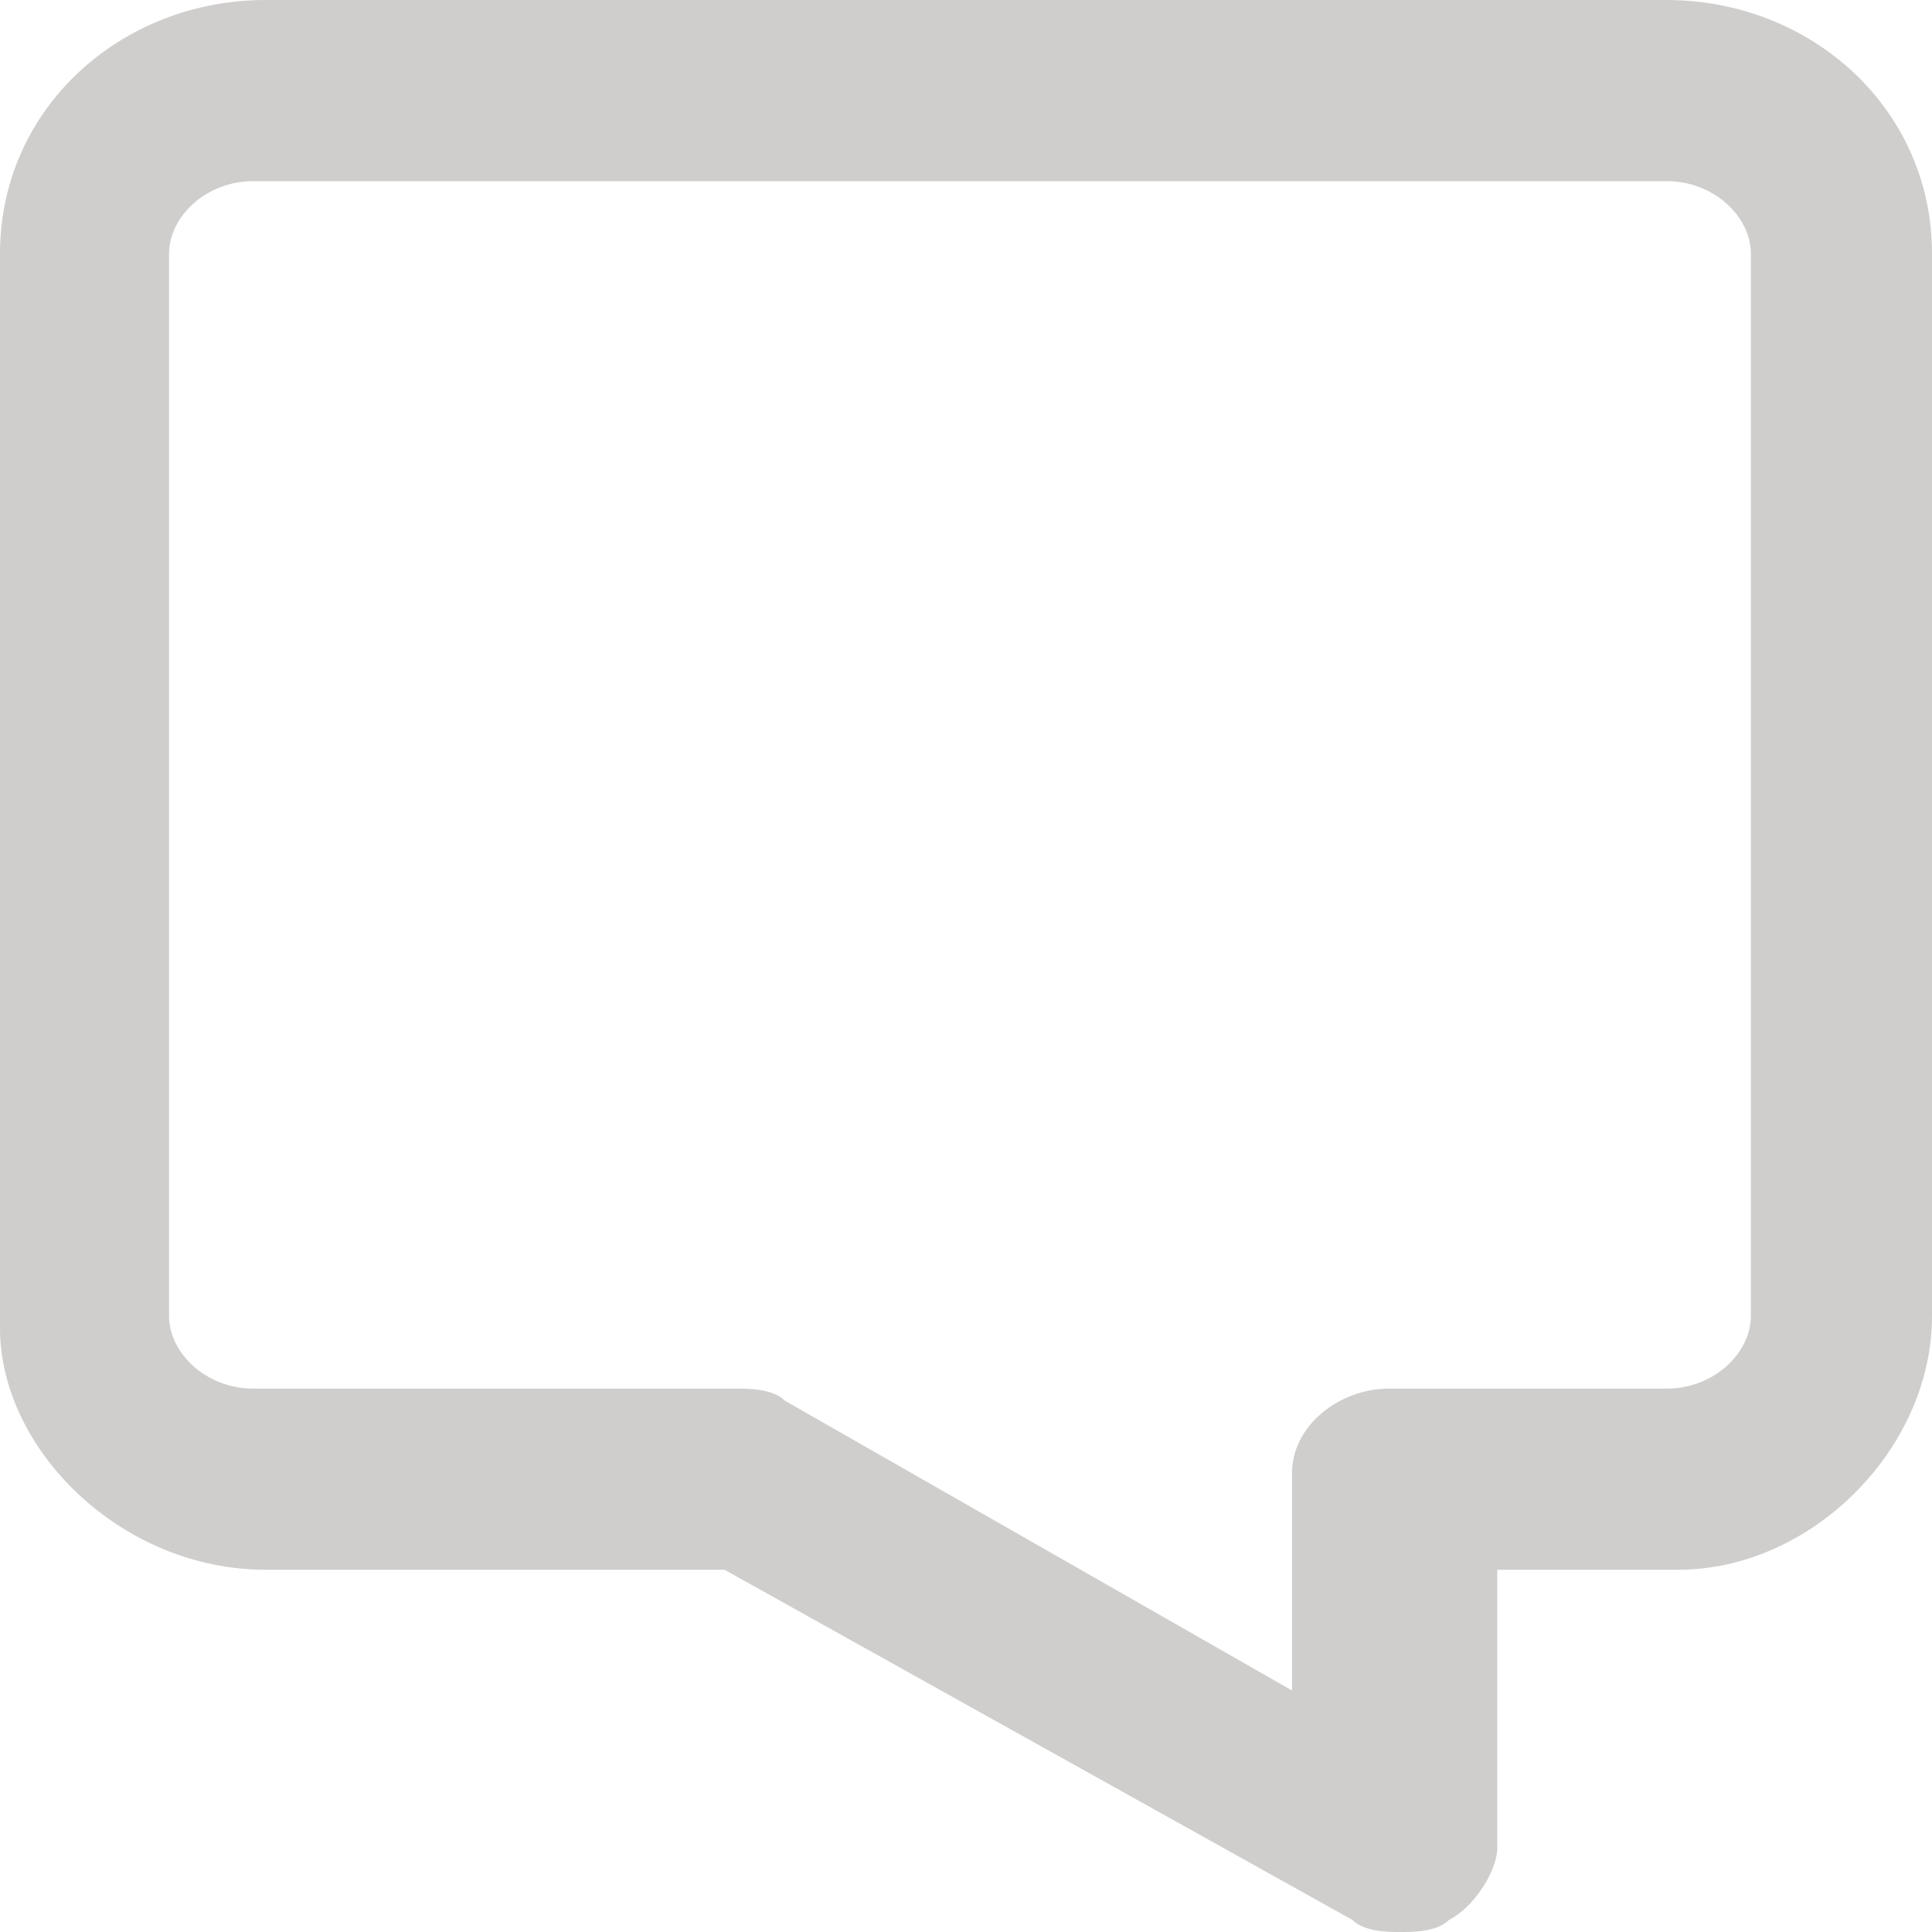 <?xml version="1.0" encoding="utf-8"?>
<!-- Generator: Adobe Illustrator 24.0.1, SVG Export Plug-In . SVG Version: 6.00 Build 0)  -->
<svg version="1.1" id="Layer_1" xmlns="http://www.w3.org/2000/svg" xmlns:xlink="http://www.w3.org/1999/xlink" x="0px" y="0px"
	 viewBox="0 0 16 16" style="enable-background:new 0 0 16 16;" xml:space="preserve">
<style type="text/css">
	.st0{fill:#D0CECC;}
</style>
<g id="Coment_1_">
	<g id="Coment">
		<g>
			<path class="st0" d="M13.8,0H2.2C1,0,0,0.9,0,2.1V11c0,1,1,2,2.2,2H6l5.2,2.9c0.1,0.1,0.3,0.1,0.4,0.1c0.1,0,0.3,0,0.4-0.1
				c0.2-0.1,0.4-0.4,0.4-0.6V13h1.5c1.1,0,2.1-1,2.1-2.1V2.1C16,0.9,15,0,13.8,0z M14.5,10.9c0,0.3-0.3,0.6-0.7,0.6h-2.3
				c-0.4,0-0.8,0.3-0.8,0.7V14l-4.2-2.4c-0.1-0.1-0.3-0.1-0.4-0.1l0,0h-4c-0.4,0-0.7-0.3-0.7-0.6V2.1c0-0.3,0.3-0.6,0.7-0.6h11.7
				c0.4,0,0.7,0.3,0.7,0.6C14.5,2.1,14.5,10.9,14.5,10.9z"/>
		</g>
	</g>
</g>
</svg>
